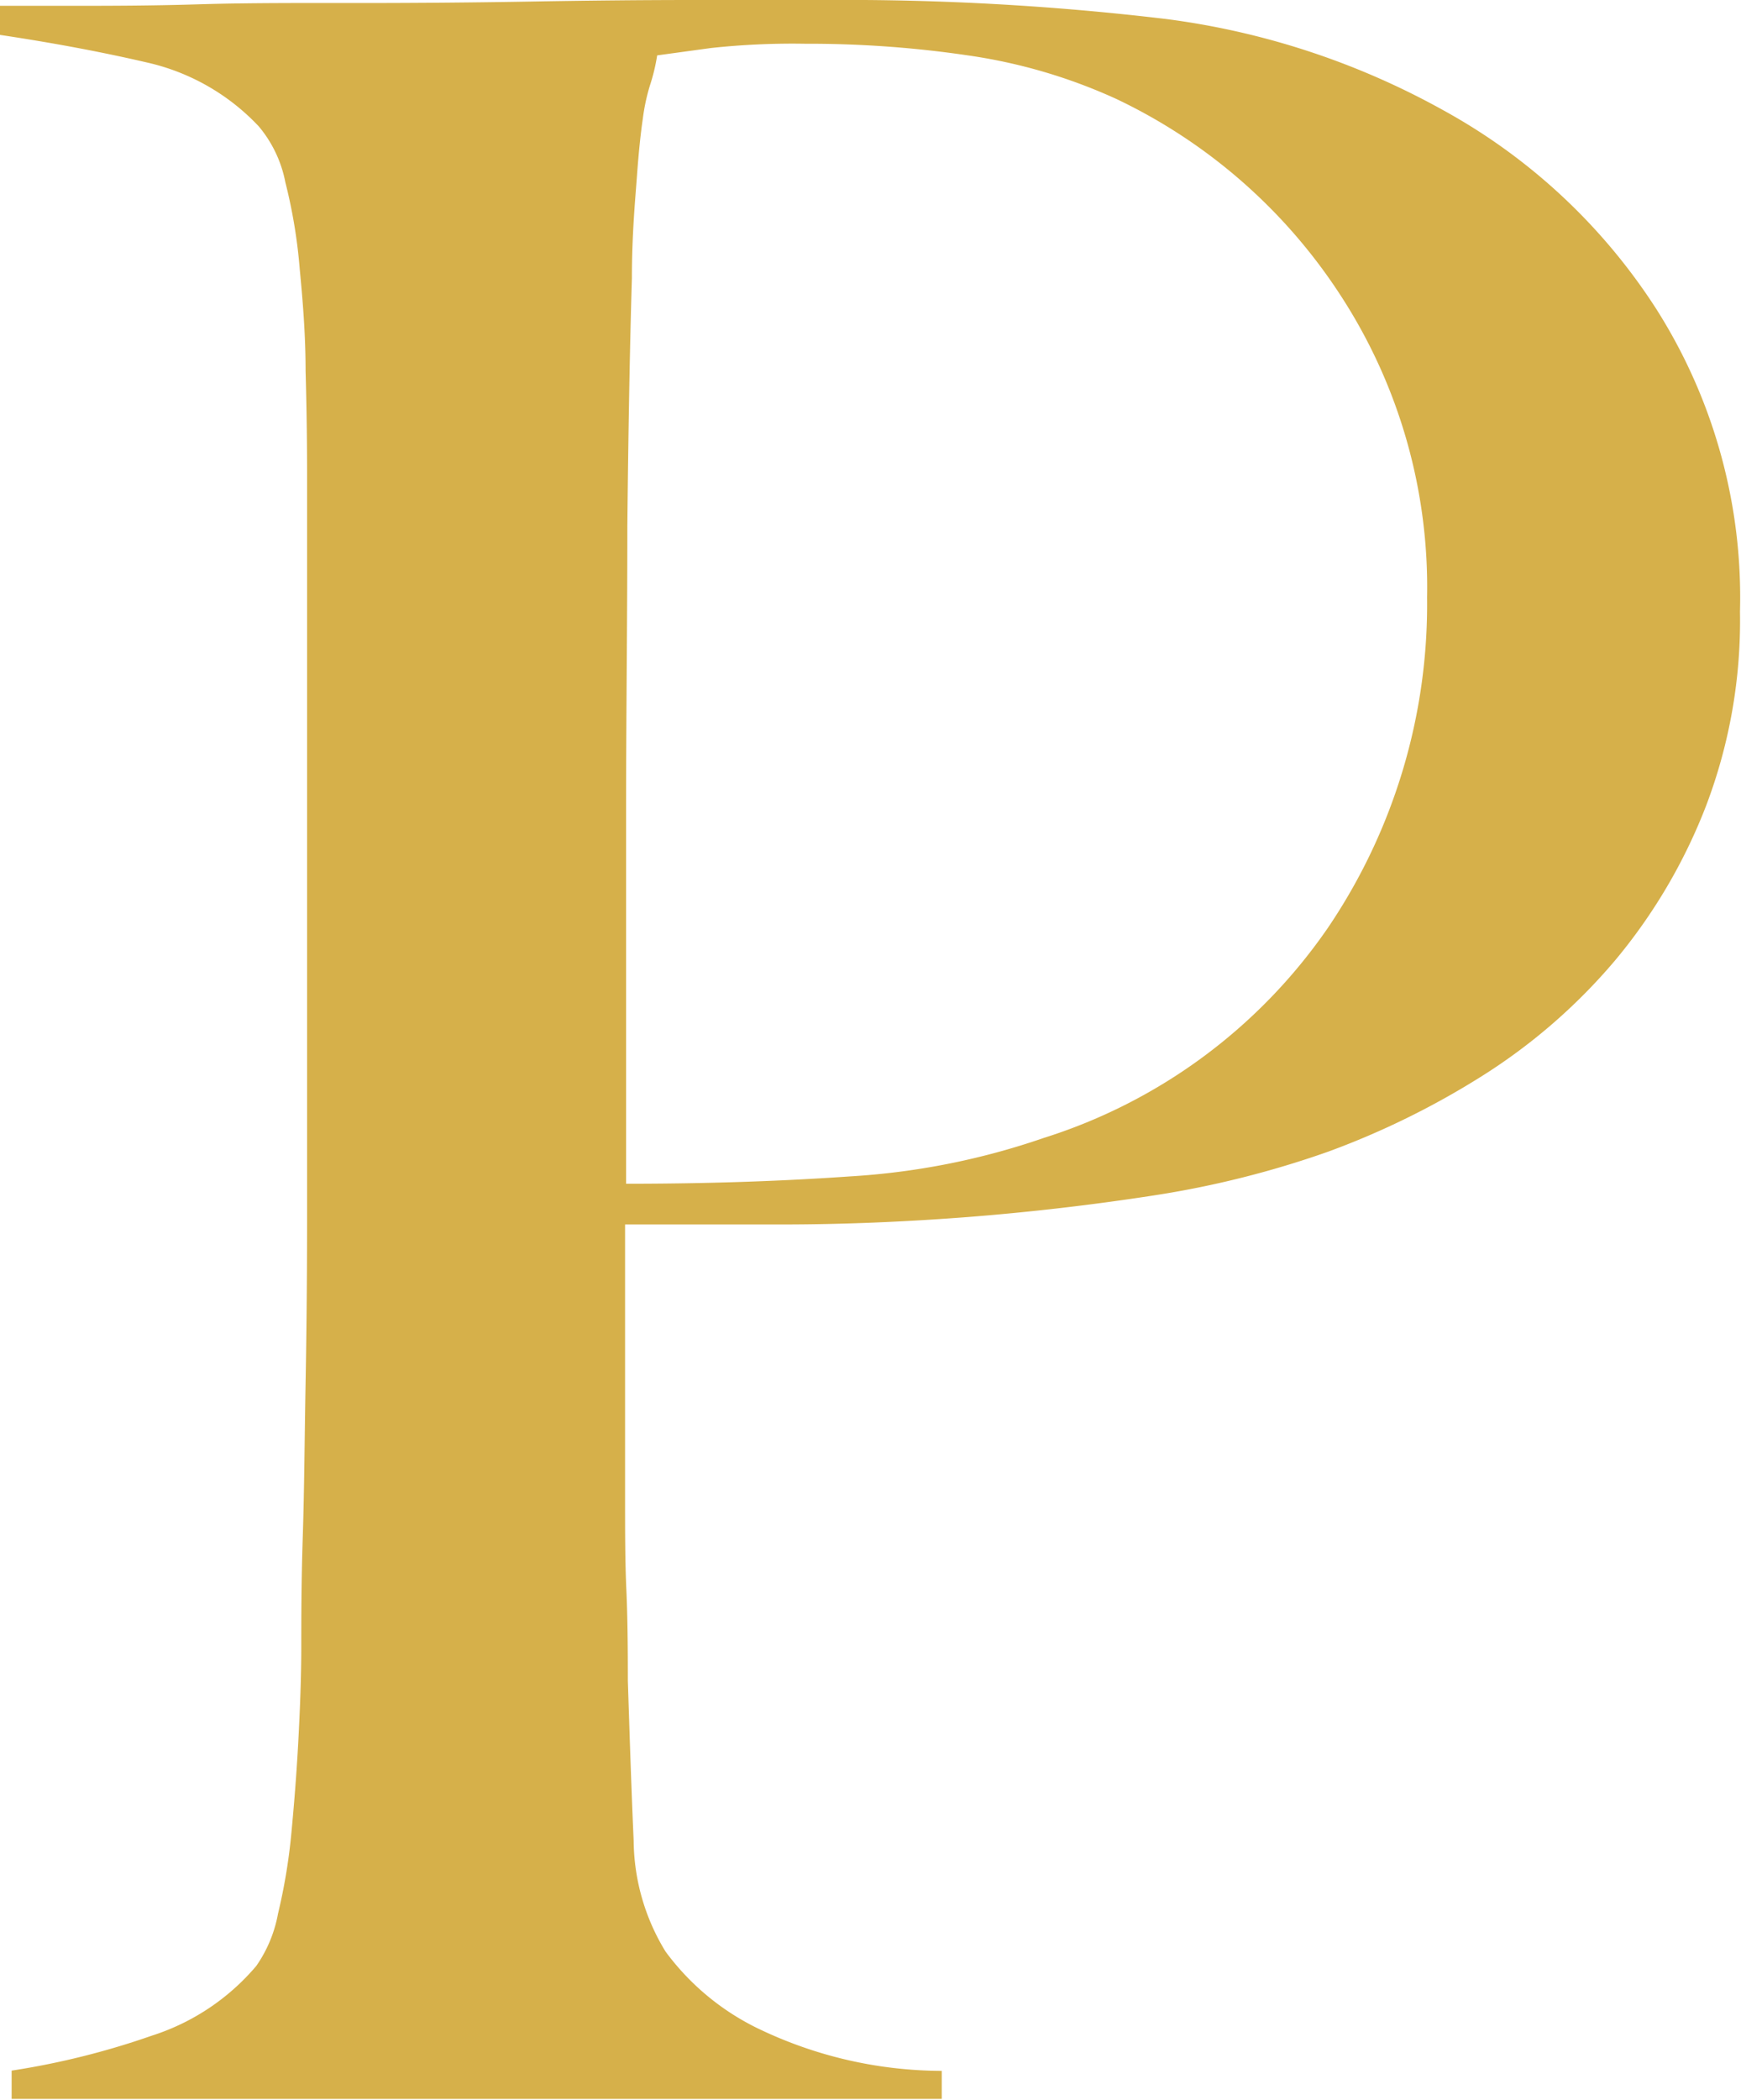 <svg xmlns="http://www.w3.org/2000/svg" viewBox="0 0 68.88 83.03"><defs><style>.cls-1{fill:#d6b04a;}</style></defs><title>p</title><g id="Laag_2" data-name="Laag 2"><g id="Laag_1-2" data-name="Laag 1"><path class="cls-1" d="M67.5,31.86A21.74,21.74,0,0,1,63.88,38a22.8,22.8,0,0,1-5.23,4.54,32.18,32.18,0,0,1-6.1,3,38,38,0,0,1-6.89,1.73q-3.69.57-7.42.86c-2.49.19-4.93.29-7.3.29H24.73V59.23c0,1.3,0,2.51.05,3.62s.06,2.32.06,3.62c.08,2.45.15,4.56.23,6.32a8.51,8.51,0,0,0,1.26,4.38,9.92,9.92,0,0,0,3.57,3,16.82,16.82,0,0,0,7.36,1.72V83H.46V81.88A31,31,0,0,0,6,80.5a9,9,0,0,0,4.14-2.76A5.27,5.27,0,0,0,11,75.67a22.71,22.71,0,0,0,.52-3.1c.11-1.15.21-2.38.28-3.68s.12-2.57.12-3.8c0-1.07,0-2.53.06-4.37s.07-3.85.11-6,.06-4.43.06-6.72V18.86q0-2.07-.06-4.2c0-1.41-.11-2.76-.23-4a20.69,20.69,0,0,0-.57-3.45A4.87,4.87,0,0,0,10.24,5,8.69,8.69,0,0,0,5.81,2.47C4,2.05,2.07,1.69,0,1.38V.23H2.76c1.46,0,3.16,0,5.12-.06S12,.12,14.26.12,18.84.1,21.1.06,25.49,0,27.49,0h5.17A107.25,107.25,0,0,1,46.12.75a30.62,30.62,0,0,1,11,3.62,23.39,23.39,0,0,1,8.39,7.82,21.25,21.25,0,0,1,3.33,12A20.6,20.6,0,0,1,67.5,31.86ZM53.07,11.73a21.64,21.64,0,0,0-8.91-7.82,21.4,21.4,0,0,0-5.87-1.72,43.25,43.25,0,0,0-6.43-.46,29.92,29.92,0,0,0-3.74.17L26,2.19a7.56,7.56,0,0,1-.29,1.2,7.88,7.88,0,0,0-.28,1.32c-.08.54-.16,1.29-.23,2.25S25,9.28,25,11q-.12,4-.18,9.78c0,3.83-.05,7.59-.05,11.26V46.81q4.71,0,8.85-.29A28.68,28.68,0,0,0,41.29,45a21.47,21.47,0,0,0,11.26-8.33,22.81,22.81,0,0,0,3.91-13.05A21.14,21.14,0,0,0,53.07,11.73Z"/></g></g></svg>